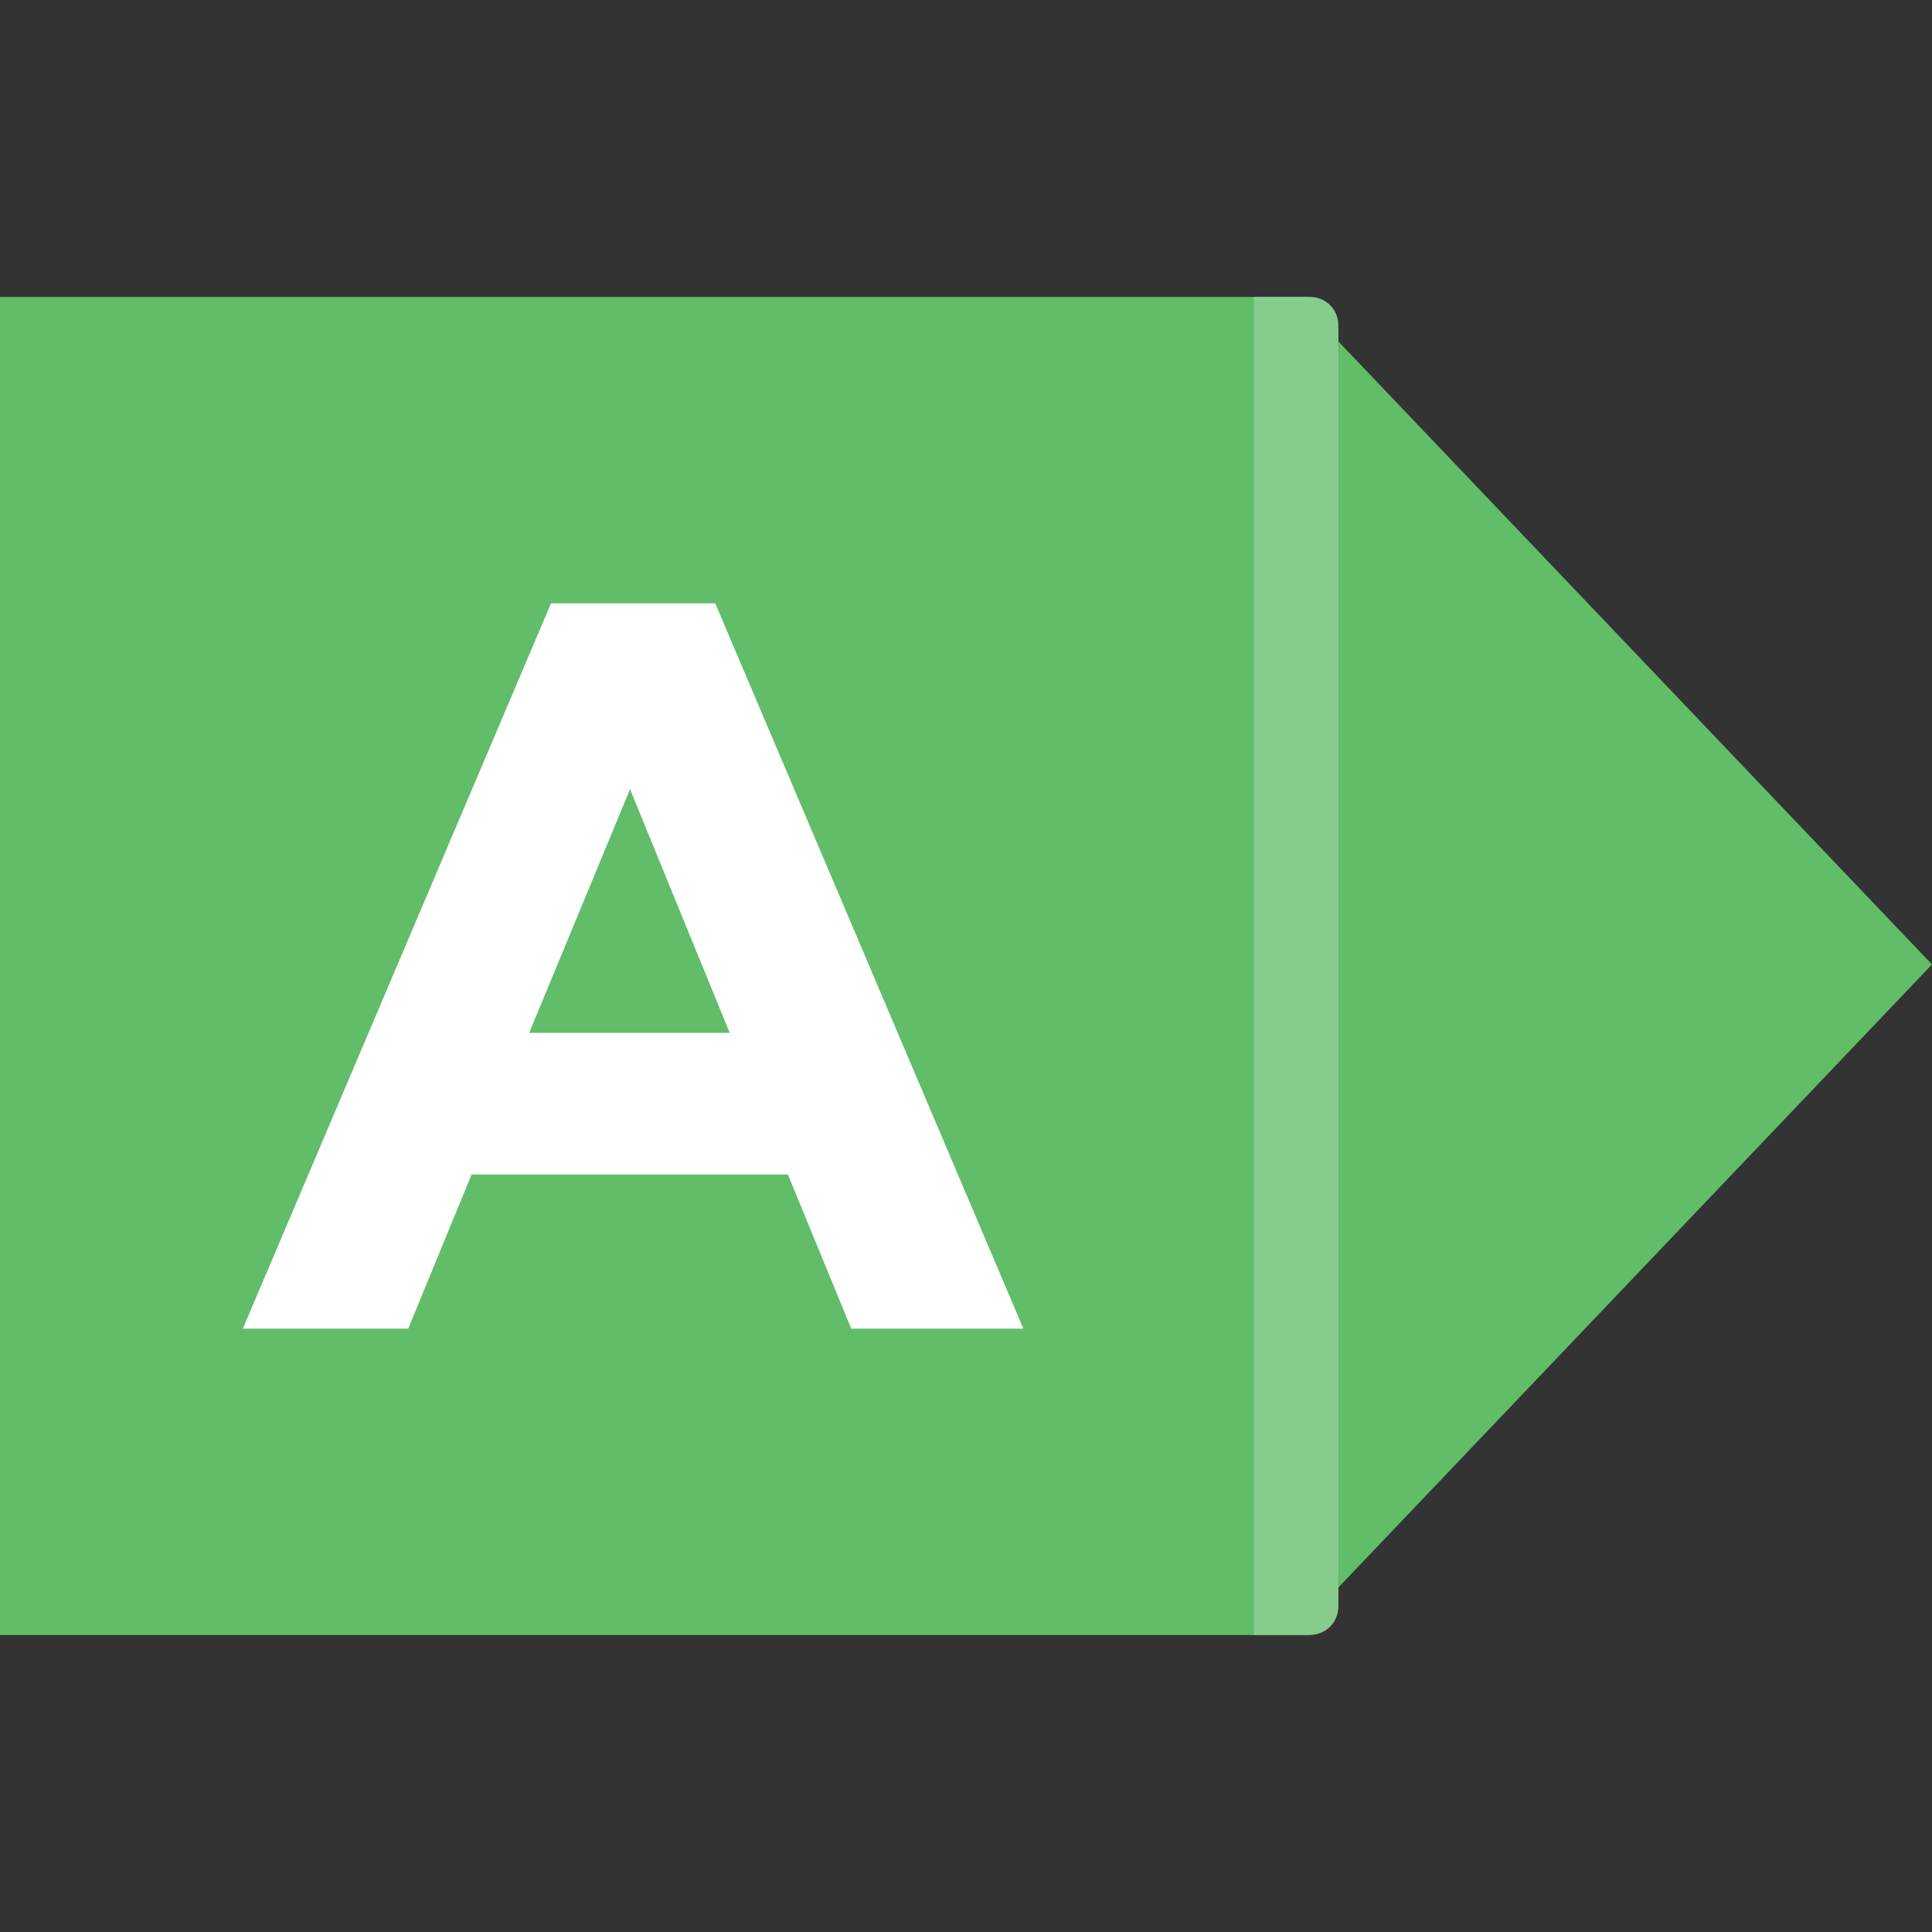 <svg xmlns="http://www.w3.org/2000/svg" id="Capa_1" data-name="Capa 1" viewBox="0 0 100 100"><rect x="0" y="0" width="100" height="100" fill="#333333" stroke="none"/><defs><style>      .cls-1 {        fill: #fff;      }      .cls-2 {        fill: #61bd68;      }      .cls-3 {        fill: #87cc8d;      }    </style></defs><g><polygon class="cls-2" points="100 49.92 67.08 15.37 67.08 84.47 100 49.92"></polygon><g><path class="cls-2" d="M0,15.37h67.58c.93,0,1.69.76,1.69,1.69v65.98c0,.88-.71,1.59-1.59,1.59H0V15.37h0Z"></path><path class="cls-3" d="M64.9,15.37h2.92c.8,0,1.45.65,1.45,1.45v66.35c0,.8-.65,1.45-1.45,1.45h-2.92V15.37h0Z"></path></g></g><path class="cls-1" d="M28.51,31.23h8.51l15.95,37.54h-8.91l-3.28-7.98h-16.37l-3.28,7.98h-8.56l15.95-37.54ZM32.61,40.85l-5.22,12.61h10.38l-5.16-12.61Z"></path></svg>